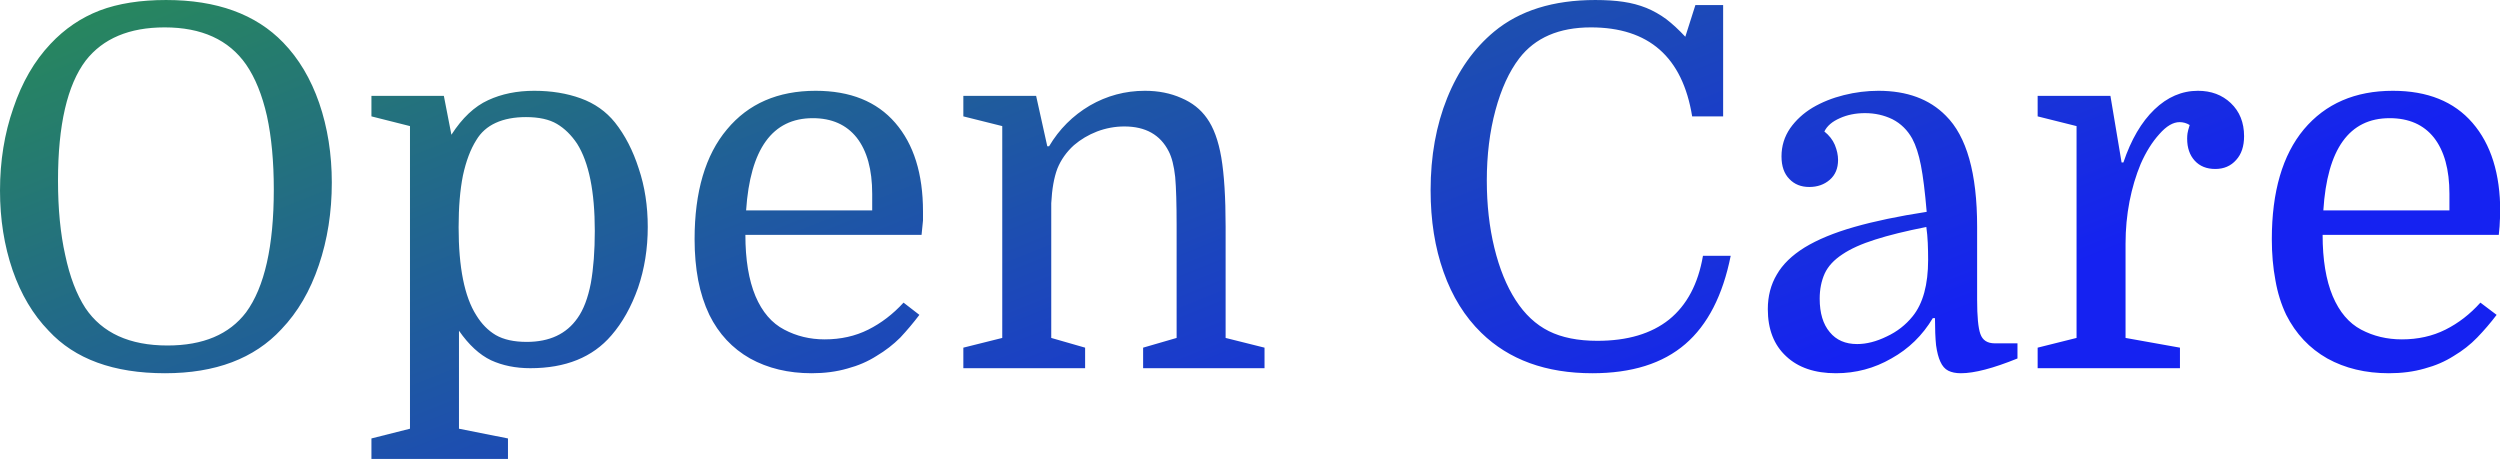 <svg data-v-423bf9ae="" xmlns="http://www.w3.org/2000/svg" viewBox="0 0 326.845 60" class="font"><!----><!----><defs data-v-423bf9ae=""><linearGradient data-v-423bf9ae="" gradientTransform="rotate(25)" id="1727963c-1044-43b1-9263-996d07654f34" x1="0%" y1="0%" x2="100%" y2="0%"><stop data-v-423bf9ae="" offset="0%" style="stop-color: rgb(40, 139, 88); stop-opacity: 1;"></stop><stop data-v-423bf9ae="" offset="100%" style="stop-color: rgb(21, 34, 241); stop-opacity: 1;"></stop></linearGradient></defs><g data-v-423bf9ae="" id="01ecc006-5e24-4fe0-b345-a0232ac2f366" fill="url(#1727963c-1044-43b1-9263-996d07654f34)" transform="matrix(4.71,0,0,4.71,-3.485,-11.209)"><path d="M9.95 7.45L9.95 7.45Q9.95 8.68 9.59 9.74Q9.23 10.81 8.55 11.52L8.55 11.52Q7.42 12.74 5.32 12.74L5.32 12.74Q3.18 12.74 2.09 11.56L2.09 11.56Q1.44 10.89 1.09 9.88Q0.74 8.86 0.74 7.67L0.74 7.67Q0.74 6.44 1.11 5.38Q1.47 4.31 2.14 3.60L2.14 3.60Q2.73 2.97 3.51 2.67Q4.28 2.38 5.35 2.38L5.35 2.38Q7.46 2.38 8.60 3.56L8.60 3.56Q9.25 4.23 9.60 5.24Q9.95 6.26 9.95 7.45ZM2.35 7.39L2.35 7.39Q2.35 8.57 2.55 9.46Q2.74 10.36 3.11 10.93L3.11 10.93Q3.81 11.97 5.39 11.97L5.39 11.97Q6.87 11.97 7.57 11.05L7.57 11.05Q8.34 10.00 8.34 7.64L8.34 7.64Q8.34 6.48 8.15 5.60Q7.95 4.72 7.57 4.17L7.57 4.17Q6.85 3.14 5.31 3.14L5.31 3.14Q3.84 3.14 3.12 4.06L3.12 4.06Q2.35 5.08 2.35 7.39ZM13.48 14.28L14.84 14.55L14.84 15.12L11.05 15.12L11.05 14.55L12.12 14.28L12.12 5.88L11.05 5.61L11.05 5.04L13.06 5.04L13.27 6.12Q13.72 5.42 14.29 5.16Q14.85 4.90 15.57 4.90L15.57 4.90Q16.28 4.90 16.86 5.11Q17.44 5.32 17.81 5.78L17.81 5.78Q18.23 6.31 18.47 7.06Q18.72 7.80 18.72 8.68L18.72 8.68Q18.72 9.58 18.45 10.37Q18.17 11.16 17.71 11.69L17.71 11.69Q16.93 12.60 15.46 12.60L15.46 12.60Q14.85 12.60 14.37 12.38Q13.89 12.15 13.48 11.56L13.48 11.56L13.48 14.28ZM13.47 8.69L13.47 8.69Q13.47 10.36 13.96 11.13L13.96 11.13Q14.18 11.49 14.50 11.68Q14.83 11.87 15.36 11.87L15.36 11.87Q16.31 11.87 16.77 11.21L16.77 11.21Q17.02 10.86 17.14 10.24Q17.25 9.62 17.25 8.79L17.25 8.79Q17.25 7.15 16.76 6.37L16.76 6.37Q16.52 6.01 16.20 5.82Q15.88 5.63 15.34 5.63L15.34 5.63Q14.85 5.63 14.50 5.79Q14.15 5.95 13.96 6.27L13.96 6.27Q13.72 6.65 13.59 7.25Q13.47 7.85 13.47 8.69ZM26.32 8.90L21.43 8.90Q21.43 9.93 21.71 10.60L21.71 10.60Q21.99 11.26 22.51 11.53Q23.02 11.80 23.63 11.80L23.63 11.80Q24.30 11.80 24.84 11.53Q25.38 11.26 25.82 10.78L25.82 10.78L26.26 11.12Q26.01 11.45 25.73 11.75Q25.44 12.04 25.07 12.26Q24.71 12.49 24.26 12.61Q23.81 12.74 23.27 12.74L23.27 12.74Q22.30 12.74 21.56 12.33Q20.82 11.91 20.43 11.12L20.43 11.12Q20.22 10.68 20.12 10.16Q20.02 9.63 20.02 9.02L20.02 9.02Q20.02 7.04 20.92 5.97Q21.81 4.90 23.38 4.90L23.38 4.90Q24.82 4.90 25.59 5.79Q26.36 6.68 26.36 8.25L26.36 8.25Q26.36 8.39 26.36 8.50Q26.35 8.62 26.32 8.90L26.32 8.90ZM23.30 5.66L23.30 5.66Q21.62 5.66 21.45 8.22L21.45 8.22L24.95 8.22L24.95 7.76Q24.95 6.75 24.52 6.20Q24.09 5.66 23.30 5.66ZM28.56 11.76L28.56 5.88L27.48 5.61L27.48 5.04L29.50 5.04L29.81 6.44L29.86 6.44Q30.28 5.73 30.99 5.31Q31.70 4.90 32.52 4.90L32.52 4.90Q33.08 4.90 33.53 5.10Q33.98 5.29 34.24 5.66L34.24 5.66Q34.52 6.05 34.64 6.75Q34.76 7.46 34.76 8.67L34.76 8.67L34.76 11.76L35.84 12.03L35.84 12.60L32.47 12.60L32.47 12.03L33.40 11.76L33.40 8.64Q33.40 7.74 33.36 7.29Q33.31 6.83 33.18 6.58L33.18 6.58Q32.83 5.89 31.95 5.89L31.95 5.89Q31.56 5.89 31.19 6.03Q30.83 6.17 30.55 6.41L30.55 6.41Q30.24 6.69 30.09 7.06Q29.95 7.43 29.92 8.02L29.92 8.02L29.92 11.76L30.86 12.03L30.86 12.60L27.48 12.60L27.48 12.03L28.56 11.76ZM44.90 3.14L44.90 3.14Q43.57 3.14 42.91 4.00L42.91 4.00Q42.49 4.55 42.25 5.44Q42.01 6.33 42.01 7.39L42.01 7.39Q42.01 8.40 42.22 9.26Q42.43 10.12 42.81 10.71L42.81 10.71Q43.19 11.30 43.73 11.57Q44.27 11.84 45.08 11.84L45.08 11.84Q46.33 11.84 47.07 11.25Q47.81 10.65 48.01 9.48L48.01 9.48L48.78 9.48Q48.45 11.13 47.52 11.93Q46.58 12.74 44.94 12.74L44.94 12.74Q43.01 12.74 41.86 11.62L41.86 11.62Q41.17 10.95 40.81 9.93Q40.45 8.92 40.45 7.66L40.45 7.66Q40.45 6.24 40.91 5.10Q41.37 3.96 42.21 3.26L42.21 3.26Q43.27 2.38 45.02 2.38L45.02 2.38Q45.46 2.38 45.80 2.43Q46.14 2.48 46.44 2.60Q46.73 2.72 46.99 2.91Q47.25 3.11 47.52 3.40L47.52 3.40L47.80 2.52L48.57 2.52L48.57 5.61L47.71 5.61Q47.31 3.14 44.90 3.14ZM49.81 10.96L49.81 10.96Q49.81 10.42 50.06 10.00Q50.30 9.58 50.83 9.25Q51.37 8.92 52.21 8.68Q53.05 8.44 54.22 8.26L54.22 8.26Q54.15 7.43 54.06 6.97Q53.97 6.51 53.82 6.23L53.82 6.23Q53.62 5.87 53.27 5.69Q52.92 5.52 52.51 5.52L52.51 5.52Q52.12 5.52 51.81 5.66Q51.49 5.80 51.38 6.03L51.38 6.03Q51.58 6.19 51.67 6.40Q51.76 6.62 51.76 6.82L51.76 6.82Q51.76 7.17 51.53 7.37Q51.30 7.57 50.96 7.57L50.96 7.57Q50.62 7.57 50.41 7.35Q50.19 7.13 50.19 6.72L50.19 6.72Q50.19 6.29 50.43 5.94Q50.67 5.60 51.05 5.37Q51.44 5.14 51.92 5.02Q52.40 4.90 52.88 4.90L52.88 4.90Q54.07 4.90 54.75 5.59L54.75 5.59Q55.62 6.45 55.62 8.67L55.62 8.67L55.62 10.70Q55.62 11.40 55.71 11.65Q55.80 11.91 56.11 11.91L56.11 11.91L56.74 11.91L56.74 12.33Q55.73 12.74 55.17 12.74L55.17 12.74Q54.96 12.74 54.82 12.67Q54.68 12.60 54.60 12.42Q54.52 12.25 54.48 11.96Q54.45 11.66 54.45 11.21L54.45 11.21L54.39 11.21Q53.96 11.93 53.24 12.33Q52.53 12.74 51.70 12.74L51.70 12.74Q50.82 12.74 50.32 12.27Q49.81 11.80 49.81 10.96ZM52.29 11.93L52.29 11.93Q52.68 11.93 53.11 11.72Q53.54 11.52 53.83 11.16L53.83 11.16Q54.26 10.63 54.26 9.59L54.26 9.59Q54.26 9.35 54.25 9.12Q54.24 8.89 54.21 8.68L54.21 8.68Q53.35 8.85 52.79 9.03Q52.22 9.21 51.88 9.44Q51.53 9.67 51.39 9.97Q51.25 10.28 51.25 10.67L51.25 10.67Q51.25 11.27 51.53 11.60Q51.80 11.93 52.29 11.93ZM61.52 5.85L61.52 5.85Q61.39 5.77 61.24 5.77L61.24 5.77Q60.97 5.77 60.68 6.10Q60.38 6.43 60.16 6.93L60.16 6.93Q59.96 7.41 59.85 7.97Q59.74 8.54 59.74 9.14L59.74 9.14L59.74 11.76L61.25 12.03L61.25 12.60L57.30 12.60L57.30 12.03L58.38 11.76L58.38 5.88L57.30 5.61L57.30 5.04L59.32 5.04L59.63 6.89L59.68 6.89Q60.00 5.94 60.54 5.42Q61.08 4.90 61.75 4.90L61.75 4.90Q62.30 4.90 62.66 5.24Q63.03 5.59 63.03 6.16L63.03 6.16Q63.03 6.58 62.81 6.82Q62.59 7.07 62.23 7.07L62.23 7.07Q61.87 7.07 61.66 6.84Q61.45 6.61 61.45 6.23L61.45 6.23Q61.45 6.15 61.46 6.08Q61.47 6.01 61.52 5.85ZM70.10 8.90L65.21 8.90Q65.21 9.93 65.49 10.60L65.49 10.60Q65.77 11.26 66.28 11.53Q66.79 11.80 67.41 11.80L67.41 11.80Q68.08 11.80 68.62 11.53Q69.16 11.26 69.59 10.78L69.59 10.78L70.04 11.12Q69.79 11.45 69.50 11.75Q69.22 12.04 68.85 12.26Q68.49 12.49 68.04 12.61Q67.59 12.74 67.05 12.74L67.05 12.74Q66.08 12.74 65.34 12.33Q64.60 11.91 64.20 11.12L64.20 11.12Q63.99 10.68 63.90 10.16Q63.80 9.63 63.80 9.02L63.80 9.02Q63.80 7.04 64.69 5.97Q65.59 4.90 67.16 4.90L67.16 4.90Q68.60 4.90 69.37 5.79Q70.14 6.68 70.14 8.25L70.14 8.25Q70.14 8.39 70.13 8.50Q70.13 8.62 70.10 8.90L70.10 8.90ZM67.07 5.66L67.07 5.66Q65.39 5.66 65.23 8.22L65.23 8.22L68.73 8.22L68.73 7.76Q68.73 6.75 68.30 6.20Q67.87 5.66 67.07 5.66Z"></path></g><!----><!----></svg>